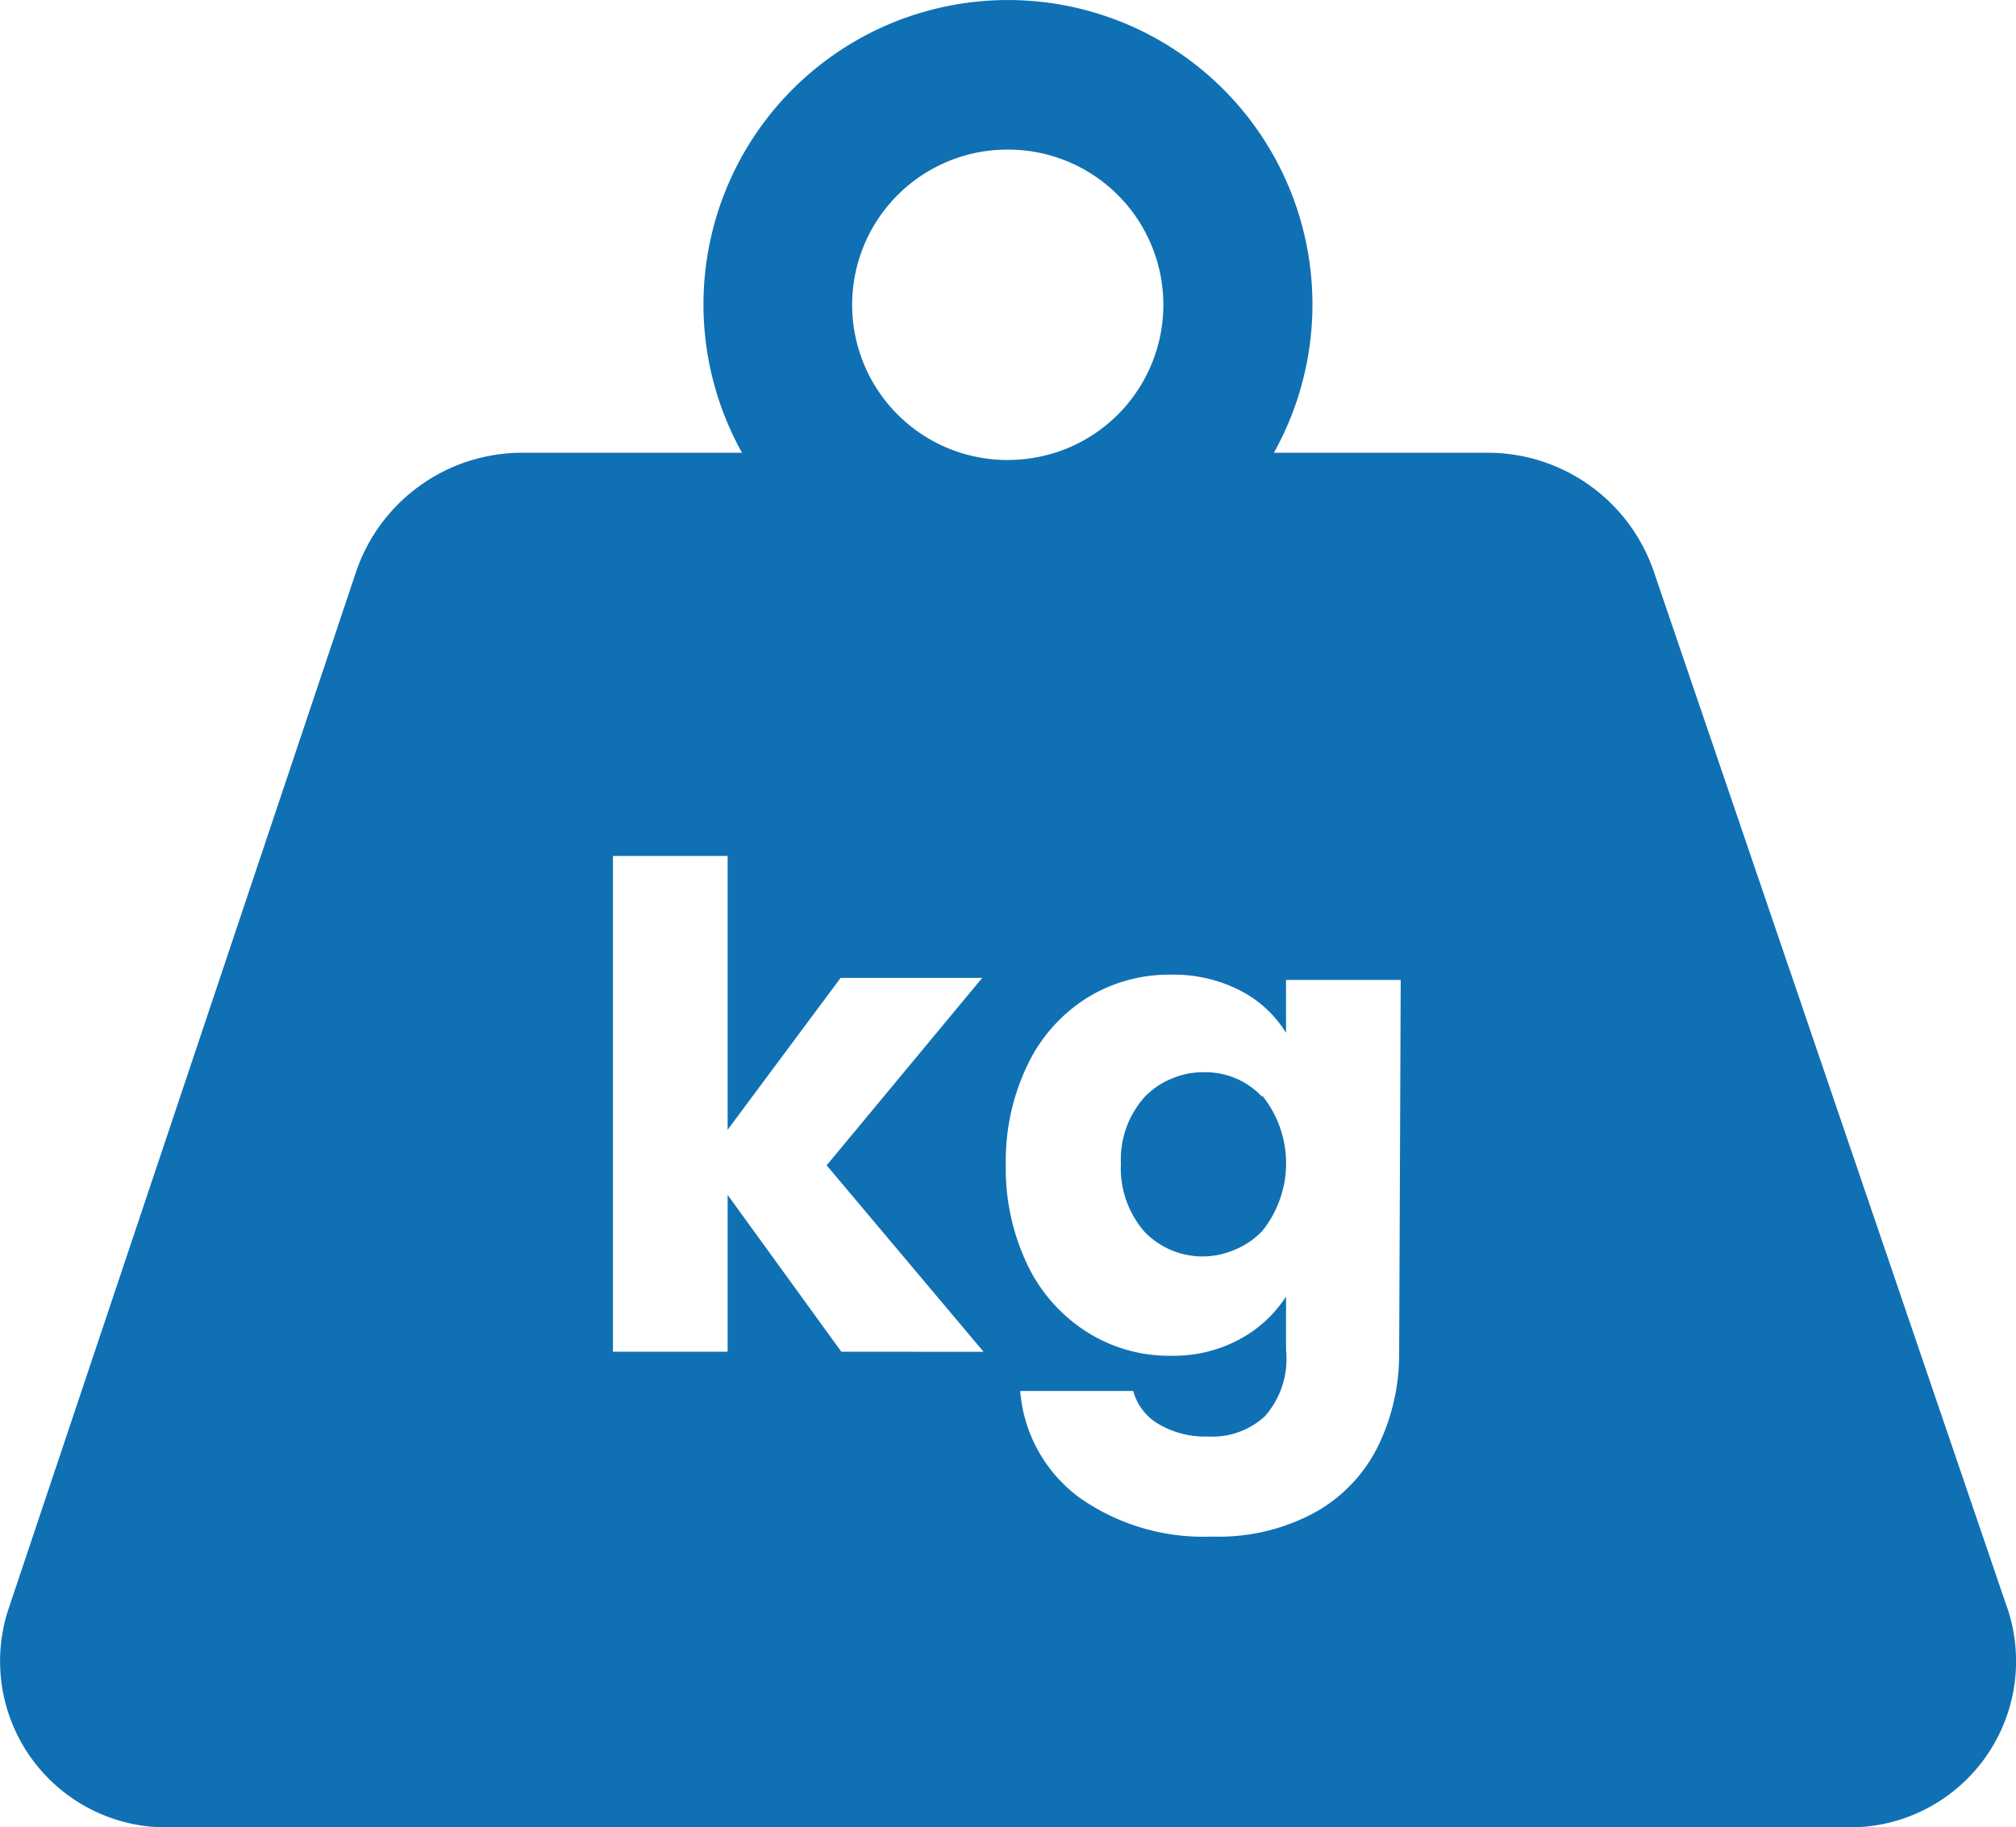 <svg xmlns="http://www.w3.org/2000/svg" width="76.222" height="69.102" viewBox="0 0 76.222 69.102">
  <path id="vaha_ikonka" d="M1142.891,518.625a2.915,2.915,0,0,0-2.187-.93,2.954,2.954,0,0,0-2.2.917,3.544,3.544,0,0,0-.892,2.514,3.646,3.646,0,0,0,.892,2.576,3.042,3.042,0,0,0,4.386,0,4.084,4.084,0,0,0,0-5.128Zm0,0a2.915,2.915,0,0,0-2.187-.93,2.954,2.954,0,0,0-2.2.917,3.544,3.544,0,0,0-.892,2.514,3.646,3.646,0,0,0,.892,2.576,3.042,3.042,0,0,0,4.386,0,4.084,4.084,0,0,0,0-5.128Zm28.153,19.28L1157.7,498.768a6.636,6.636,0,0,0-6.284-4.5h-8.082a11.512,11.512,0,1,0-20.109,0h-8.32a6.636,6.636,0,0,0-6.284,4.537l-13.109,39.125a6.284,6.284,0,0,0,5.983,8.32h63.62a6.284,6.284,0,0,0,5.932-8.345Zm-37.78-55.1a5.869,5.869,0,0,1,1.8,11.462,6.051,6.051,0,0,1-1.8.276,5.956,5.956,0,0,1-1.785-.276,5.869,5.869,0,0,1,1.785-11.462Zm-6.284,45.459-4.3-5.932v5.932h-4.336V509.514h4.336V519.87l4.273-5.744h5.354l-5.882,7.088,5.932,7.051Zm21.09,0a7.958,7.958,0,0,1-.779,3.532,5.808,5.808,0,0,1-2.35,2.514,7.616,7.616,0,0,1-3.946.943,8.131,8.131,0,0,1-5.027-1.483,5.542,5.542,0,0,1-2.225-4.022h4.273a2.086,2.086,0,0,0,.968,1.257,3.482,3.482,0,0,0,1.873.465,2.928,2.928,0,0,0,2.136-.766,3.28,3.28,0,0,0,.8-2.514v-2.011a4.8,4.8,0,0,1-1.747,1.609,5.255,5.255,0,0,1-2.614.628,5.783,5.783,0,0,1-3.167-.9,6.133,6.133,0,0,1-2.237-2.514,8.436,8.436,0,0,1-.83-3.833,8.349,8.349,0,0,1,.83-3.77,6.057,6.057,0,0,1,2.237-2.514,5.87,5.87,0,0,1,3.167-.88,5.48,5.48,0,0,1,2.627.6,4.362,4.362,0,0,1,1.734,1.6v-2h4.336Zm-7.428-10.545a2.954,2.954,0,0,0-2.2.917,3.544,3.544,0,0,0-.892,2.514,3.644,3.644,0,0,0,.892,2.576,3.041,3.041,0,0,0,4.386,0,4.085,4.085,0,0,0,0-5.128,2.914,2.914,0,0,0-2.124-.9Z" transform="translate(-1095.17 -477.148)" fill="#1070b4"/>
</svg>
